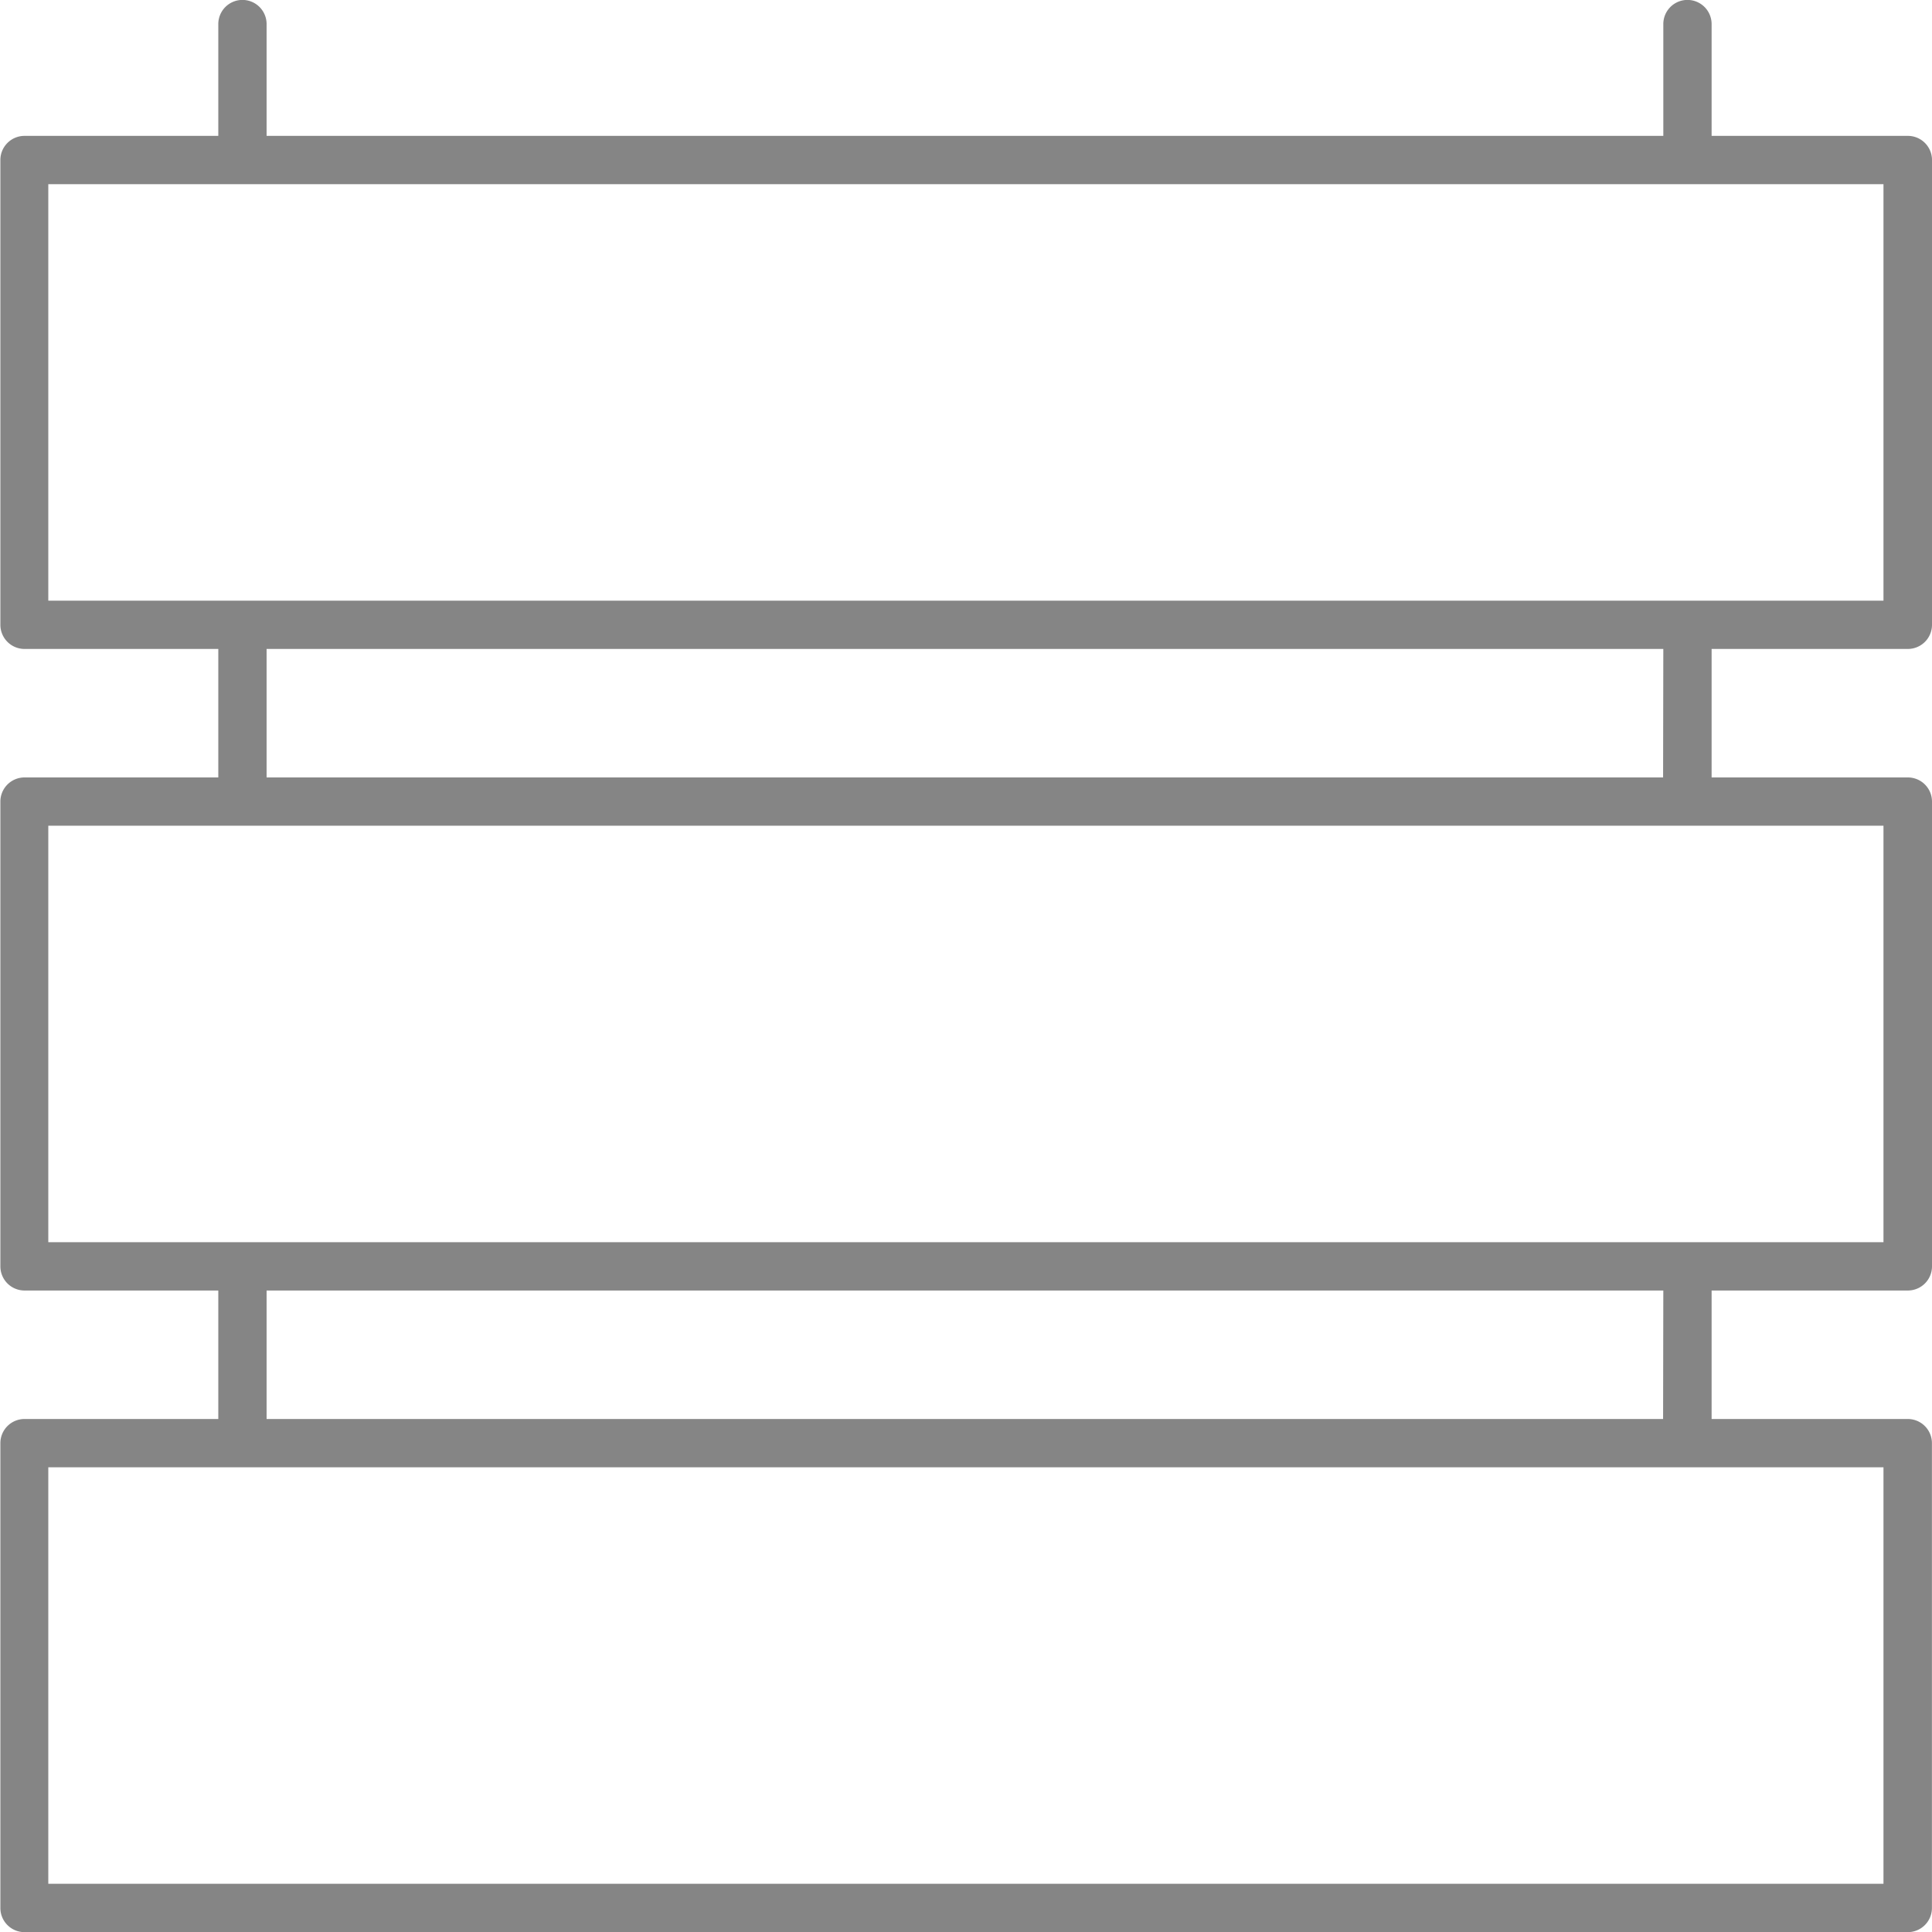 <svg xmlns="http://www.w3.org/2000/svg" width="25.922" height="25.923" viewBox="0 0 25.922 25.923">
  <path id="hanging-sign" d="M35.726,11.823H33.094v-1.5a.324.324,0,0,0-.648,0v1.5H13.706v-1.5a.324.324,0,0,0-.648,0v1.5h-2.6a.324.324,0,0,0-.324.324v6.236a.324.324,0,0,0,.324.324h2.6v1.724h-2.6a.324.324,0,0,0-.324.324v6.236a.324.324,0,0,0,.324.324h2.6v1.724h-2.6a.324.324,0,0,0-.324.324V35.6a.324.324,0,0,0,.324.324H35.726a.324.324,0,0,0,.324-.324V29.363a.324.324,0,0,0-.324-.324H33.094V27.315h2.633a.324.324,0,0,0,.324-.324V20.755a.324.324,0,0,0-.324-.324H33.094V18.707h2.633a.324.324,0,0,0,.324-.324V12.147a.324.324,0,0,0-.324-.324ZM35.4,35.275H10.777V29.687H35.4Zm-2.957-6.236H13.706V27.315h18.74ZM35.4,26.667H10.777V21.079H35.4Zm-2.957-6.236H13.706V18.707h18.74ZM35.4,18.059H10.777V12.471H35.4Z" transform="translate(-10.129 -10)" fill="#858585"/>
</svg>
